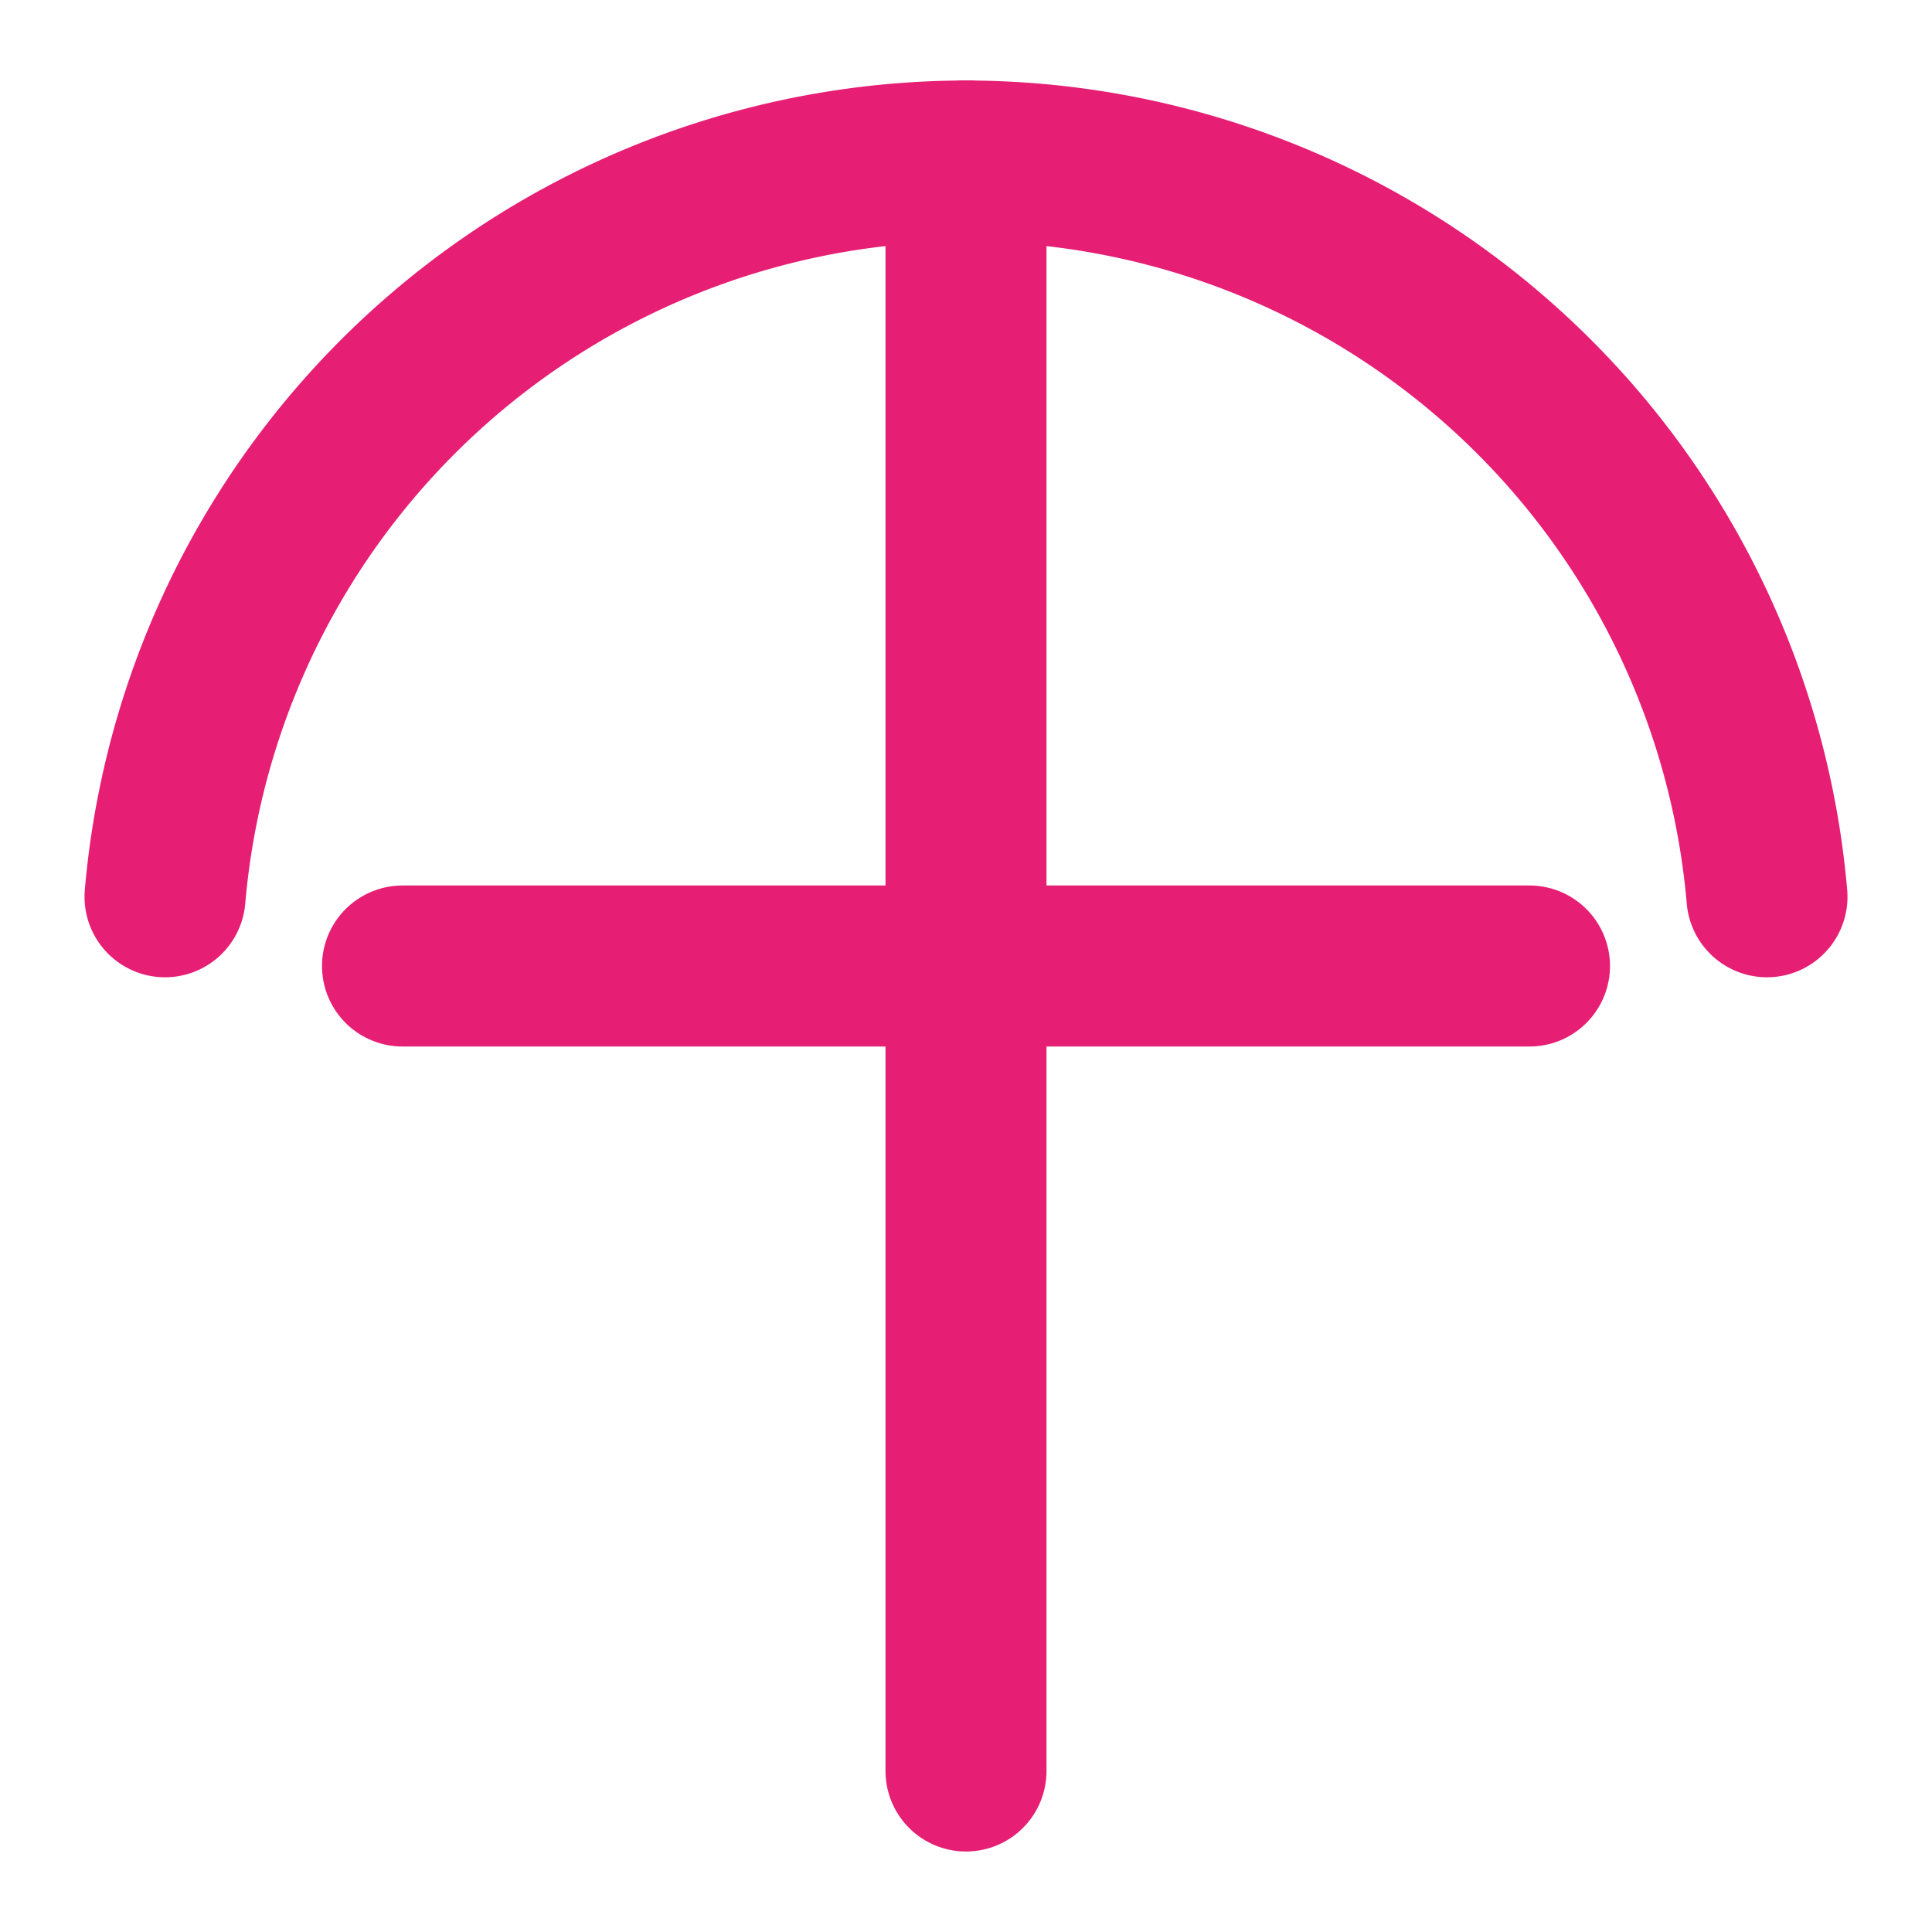 
<svg xmlns="http://www.w3.org/2000/svg" viewBox="0 0 24 24" fill="none" stroke="#e61e74" stroke-width="2" stroke-linecap="round" stroke-linejoin="round">
  <path d="M12 2v20"></path>
  <path d="M5 12h14"></path>
  <path d="M12 2a10 10 0 0 0-9.95 9.14"></path>
  <path d="M21.95 11.14A10 10 0 0 0 12 2"></path>
</svg>

